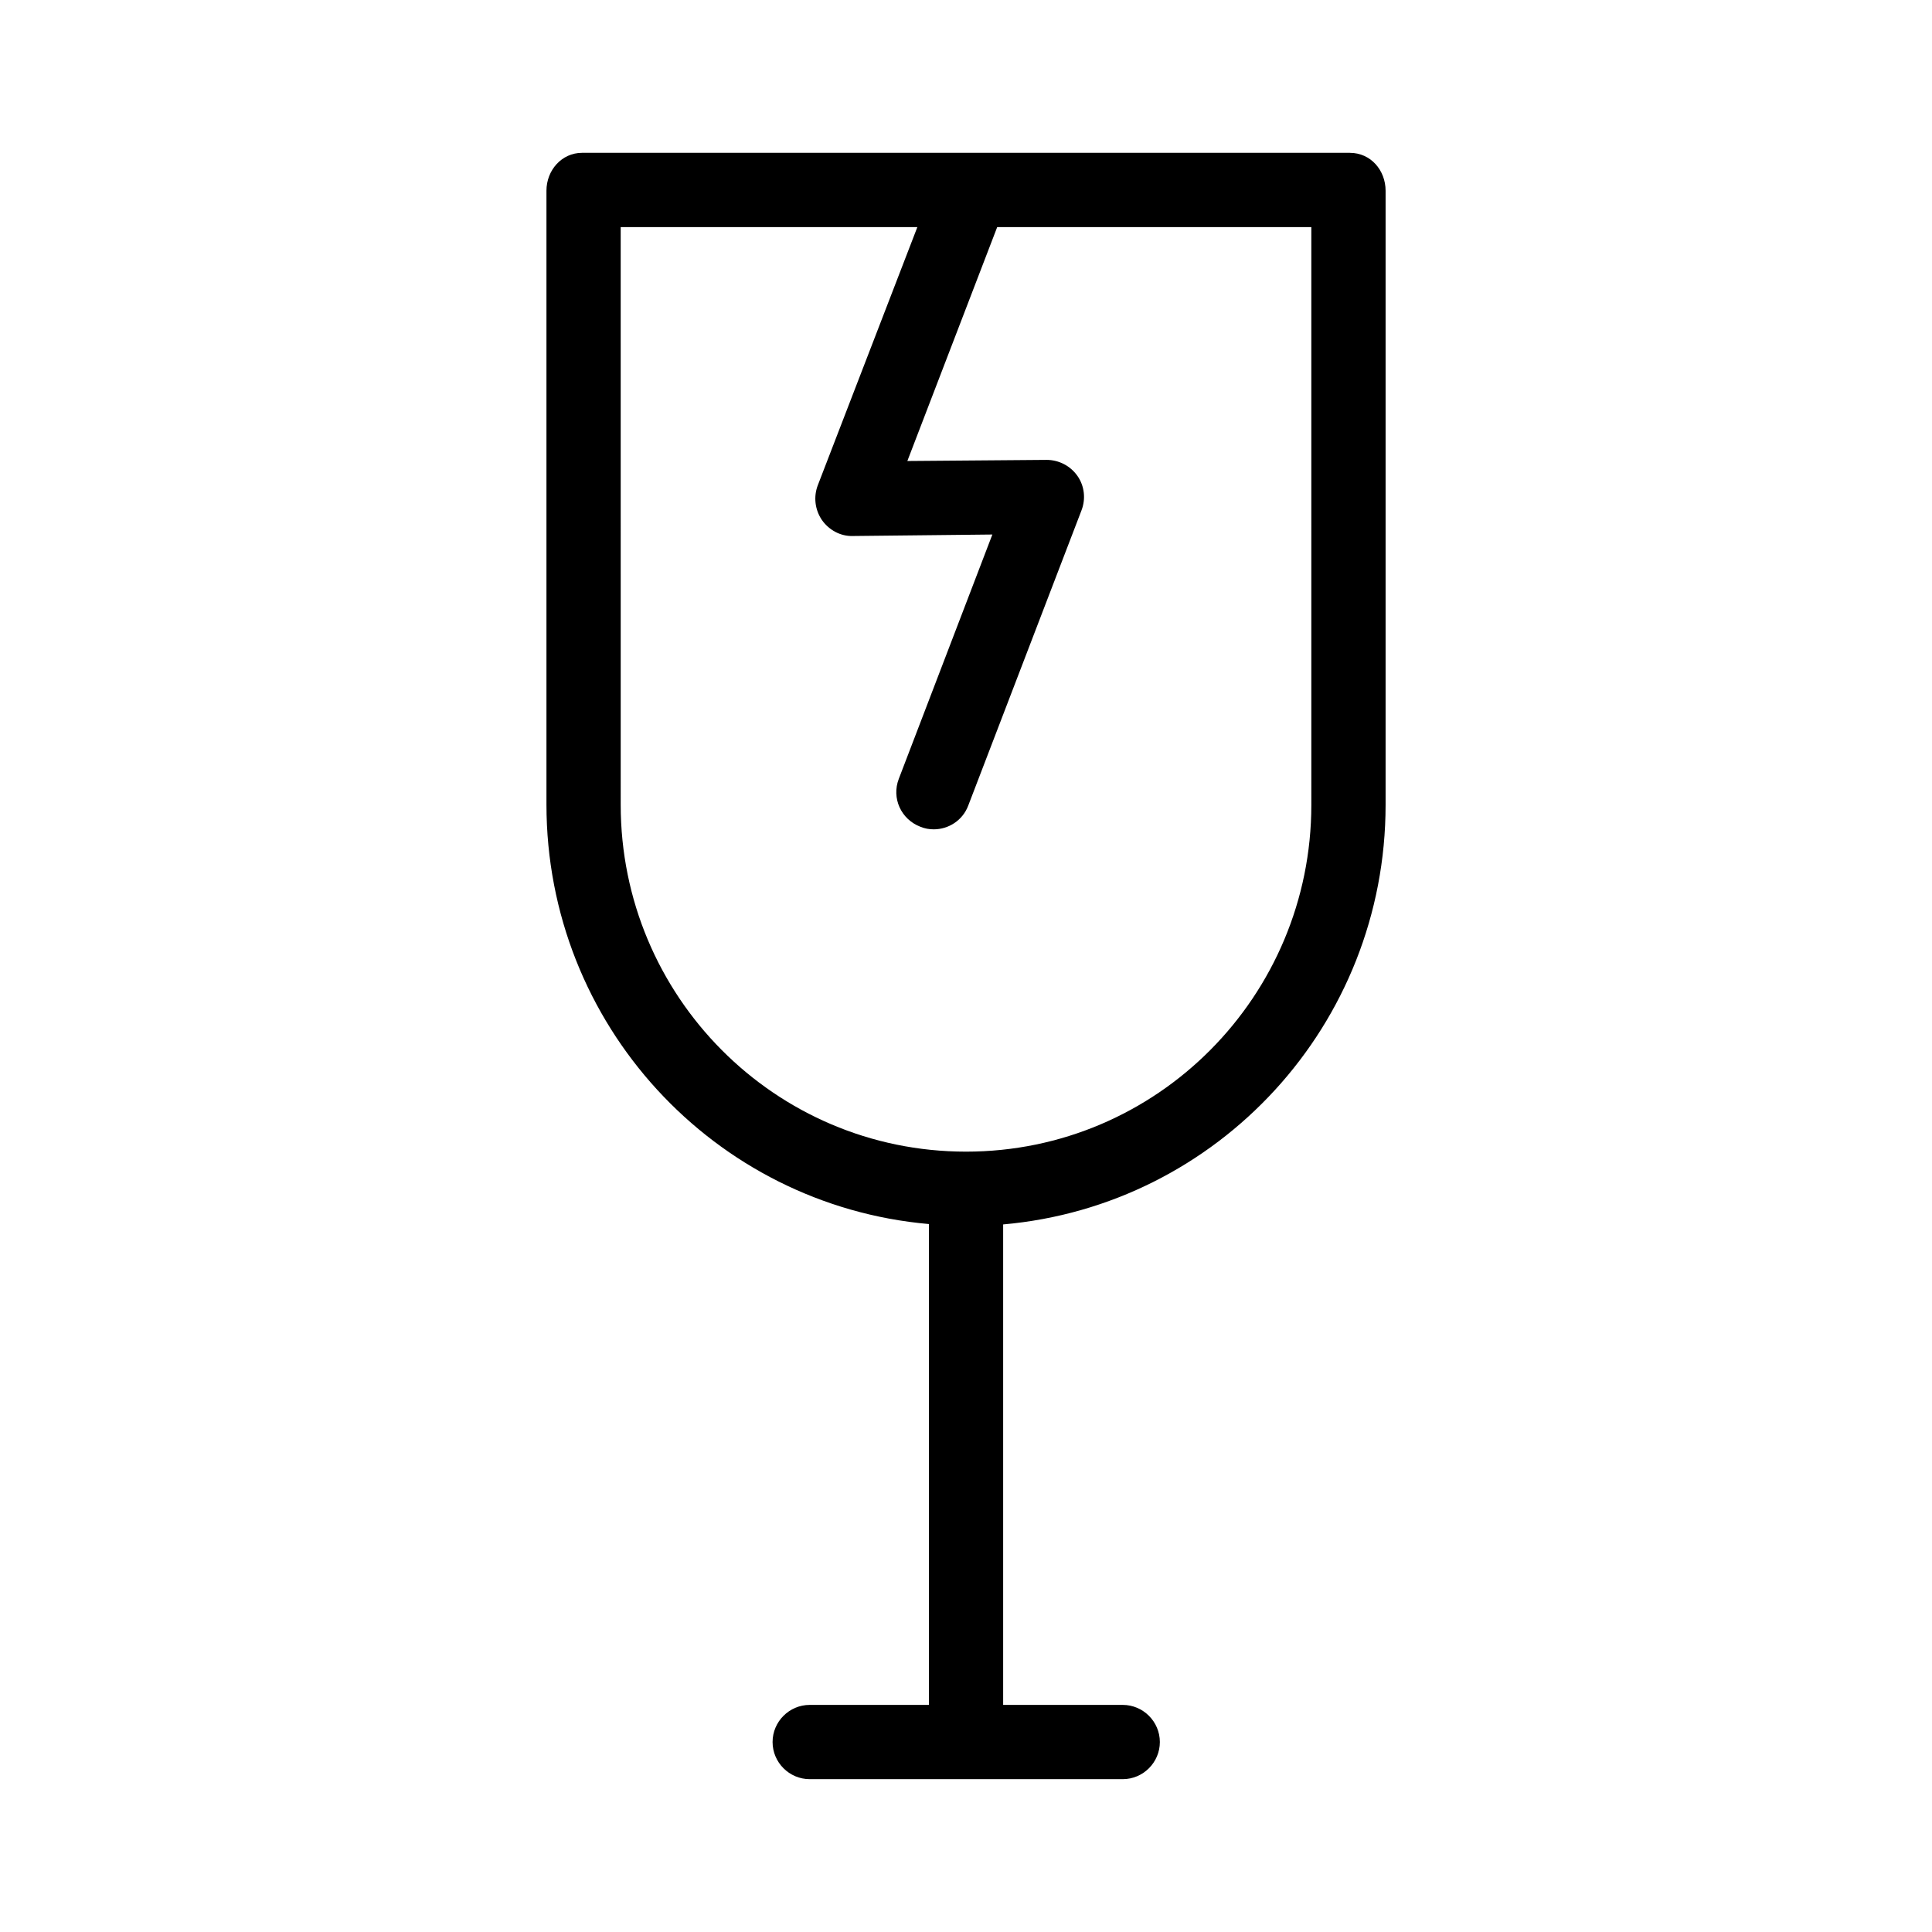 <?xml version="1.0" encoding="UTF-8"?>
<!-- The Best Svg Icon site in the world: iconSvg.co, Visit us! https://iconsvg.co -->
<svg fill="#000000" width="800px" height="800px" version="1.1" viewBox="144 144 512 512" xmlns="http://www.w3.org/2000/svg">
 <path d="m501.75 184.5h-203.49c-5.41 0-9.445 4.625-9.445 10.035v162.66c0 58.254 44.379 106.18 101.35 111.19v127.43h-31.586c-5.41 0-9.84 4.43-9.84 9.84s4.43 9.84 9.84 9.84h82.953c5.41 0 9.84-4.43 9.84-9.84s-4.43-9.84-9.84-9.84h-31.688v-127.33c56.973-5.019 101.35-52.938 101.35-111.19v-162.75c0-5.414-3.938-10.039-9.445-10.039zm-10.234 172.79c0 50.676-40.836 91.906-91.512 91.906s-91.512-41.23-91.512-91.906l-0.004-153.11h78.621l-26.371 68.387c-1.18 3.051-0.789 6.496 1.082 9.25 1.871 2.656 4.922 4.328 8.168 4.231l37-0.395-24.797 64.746c-1.969 5.117 0.59 10.727 5.707 12.695 1.18 0.492 2.363 0.688 3.543 0.688 3.938 0 7.676-2.363 9.152-6.297l30.012-78.227c1.18-3.051 0.789-6.496-1.082-9.152-1.871-2.656-4.922-4.231-8.168-4.231l-36.898 0.297 23.812-61.992h83.246z"/>
</svg>